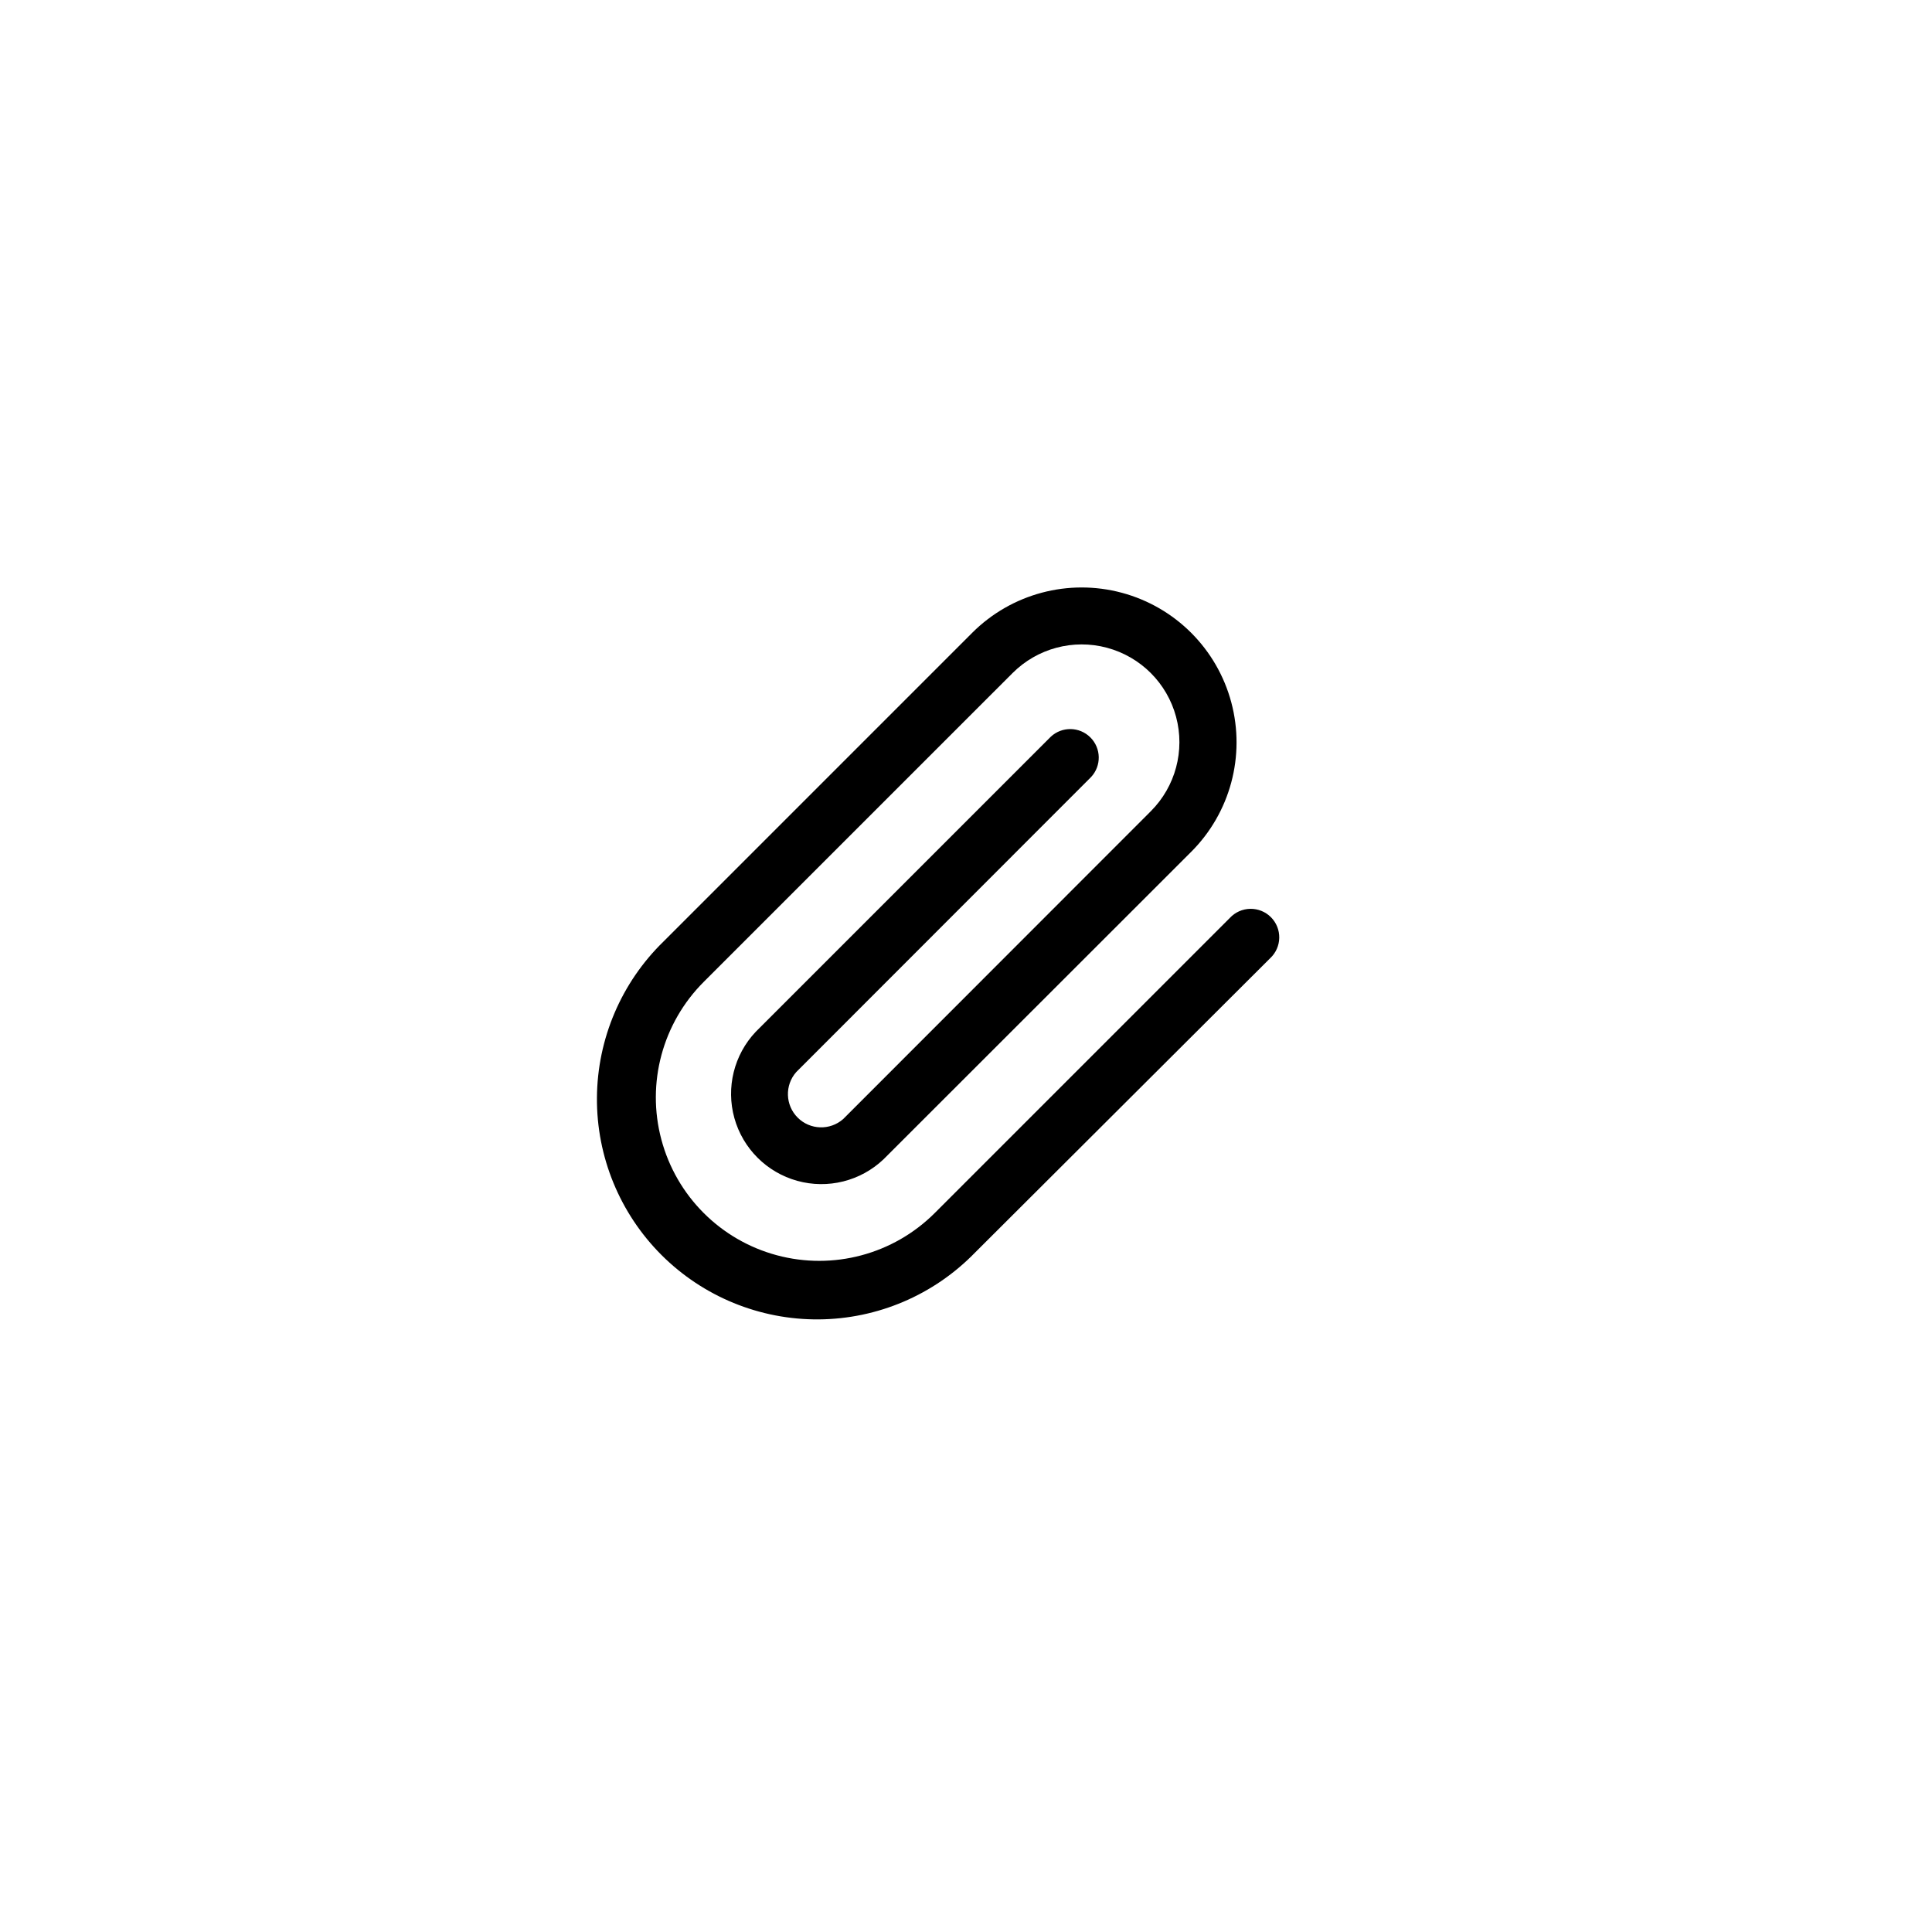 <?xml version="1.0" encoding="UTF-8"?>
<!-- Uploaded to: SVG Repo, www.svgrepo.com, Generator: SVG Repo Mixer Tools -->
<svg fill="#000000" width="800px" height="800px" version="1.1" viewBox="144 144 512 512" xmlns="http://www.w3.org/2000/svg">
 <path d="m433.15 349.92c2.773-2.977 2.695-7.617-0.184-10.492-2.879-2.879-7.519-2.961-10.496-0.188l-78.191 78.191c-5.766 6.102-7.914 14.777-5.664 22.863 2.254 8.086 8.578 14.398 16.668 16.641 8.09 2.238 16.762 0.078 22.852-5.699l81.516-81.465c10.379-10.359 14.441-25.465 10.656-39.633-3.781-14.164-14.832-25.238-28.992-29.043-14.16-3.809-29.273 0.227-39.652 10.586l-81.816 81.82c-11.191 10.887-17.551 25.809-17.652 41.422-0.105 15.613 6.055 30.617 17.098 41.656 11.043 11.035 26.051 17.188 41.664 17.074 15.613-0.113 30.531-6.481 41.414-17.68l78.242-78.039c1.5-1.398 2.367-3.348 2.402-5.394 0.035-2.051-0.762-4.027-2.211-5.481-1.449-1.449-3.426-2.246-5.477-2.211s-4 0.902-5.398 2.406l-78.238 78.238c-10.953 10.926-26.902 15.18-41.844 11.156-14.938-4.019-26.594-15.707-30.578-30.656-3.988-14.949 0.305-30.887 11.258-41.812l81.82-81.816c6.539-6.543 16.078-9.102 25.016-6.703 8.938 2.394 15.918 9.375 18.312 18.312s-0.16 18.473-6.703 25.016l-81.516 81.566c-3.492 3.078-8.773 2.914-12.066-0.379-3.289-3.289-3.457-8.574-0.379-12.066z"/>
</svg>